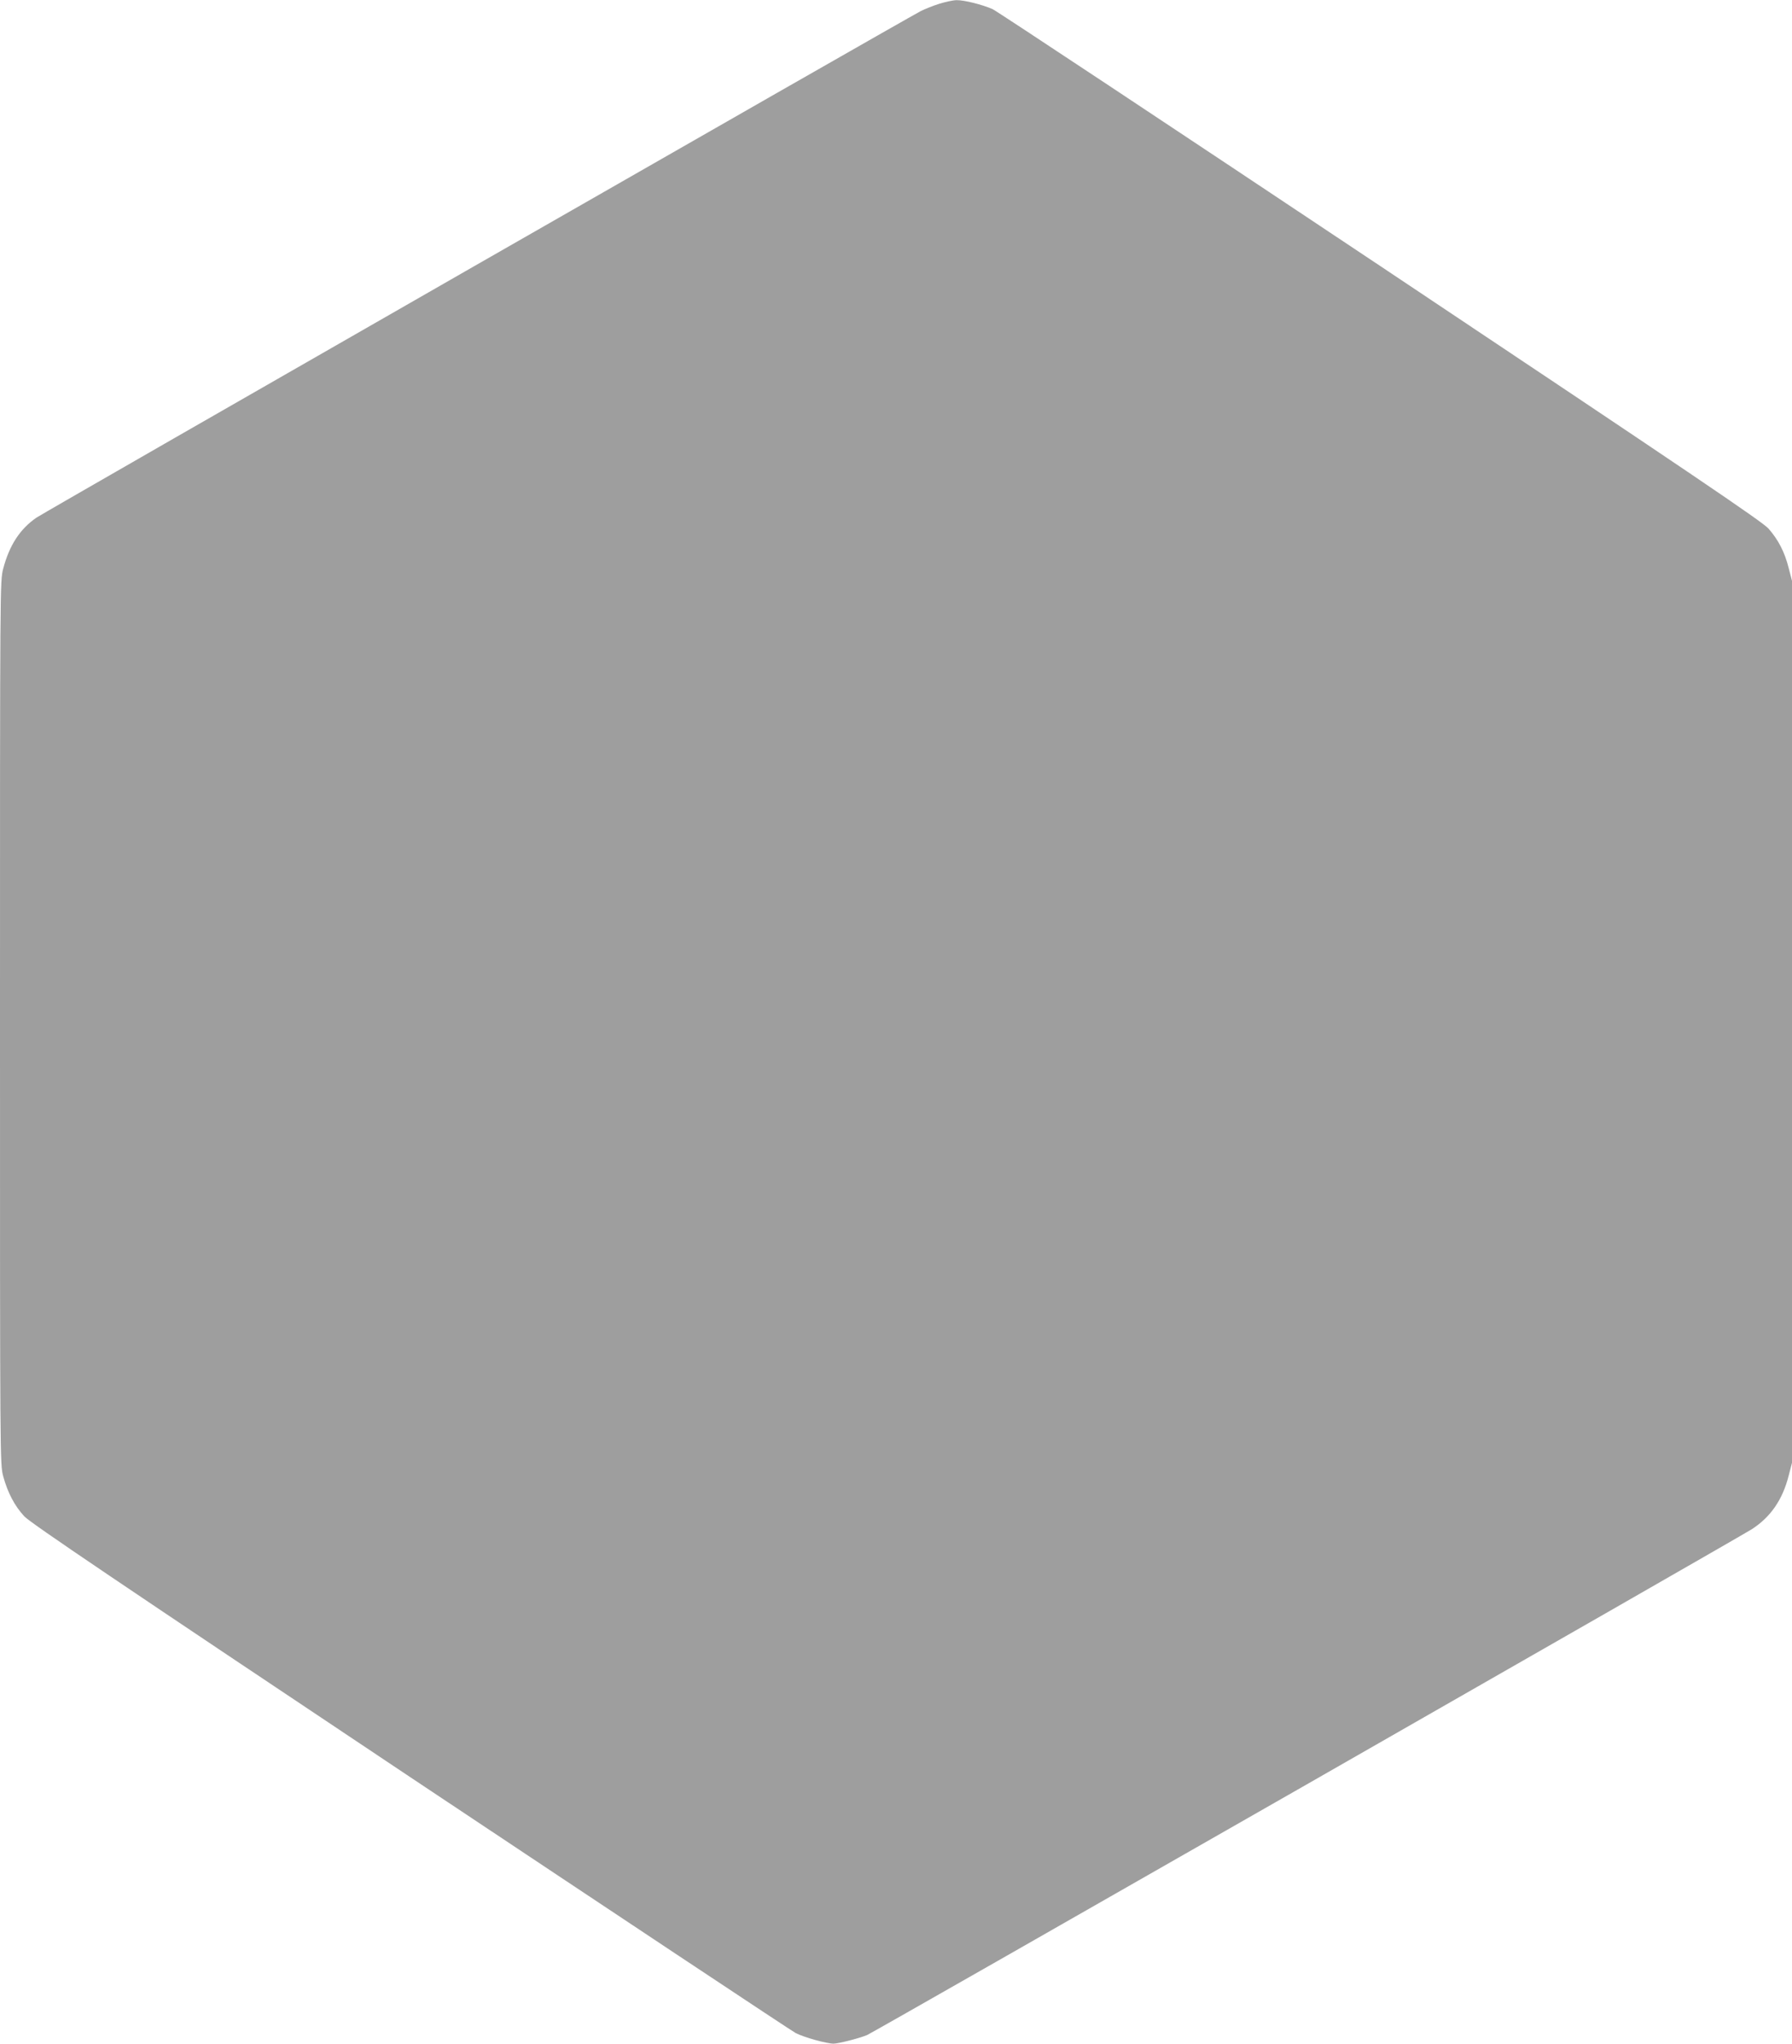 <?xml version="1.0" standalone="no"?>
<!DOCTYPE svg PUBLIC "-//W3C//DTD SVG 20010904//EN"
 "http://www.w3.org/TR/2001/REC-SVG-20010904/DTD/svg10.dtd">
<svg version="1.0" xmlns="http://www.w3.org/2000/svg"
 width="1123pt" height="1280pt" viewBox="0 0 1123 1280"
 preserveAspectRatio="xMidYMid meet">
<g transform="translate(0,1280) scale(0.1,-0.1)"
fill="#9e9e9e" stroke="none">
<path d="M5885 12776 c-38 -12 -90 -33 -114 -45 -112 -58 -5493 -3139 -5544
-3174 -103 -72 -168 -172 -207 -319 -20 -77 -20 -91 -20 -2843 0 -2746 0
-2766 20 -2841 28 -103 72 -187 133 -252 40 -42 585 -410 2418 -1633 1302
-867 2389 -1589 2416 -1603 53 -27 194 -66 237 -66 30 0 163 34 210 54 39 16
5458 3113 5544 3168 118 76 193 185 231 335 l21 81 0 2762 0 2762 -21 81 c-25
99 -64 175 -126 246 -38 43 -483 344 -2432 1644 -1312 874 -2406 1599 -2431
1610 -64 28 -178 57 -225 56 -22 0 -71 -11 -110 -23z"/>
</g>
</svg>
